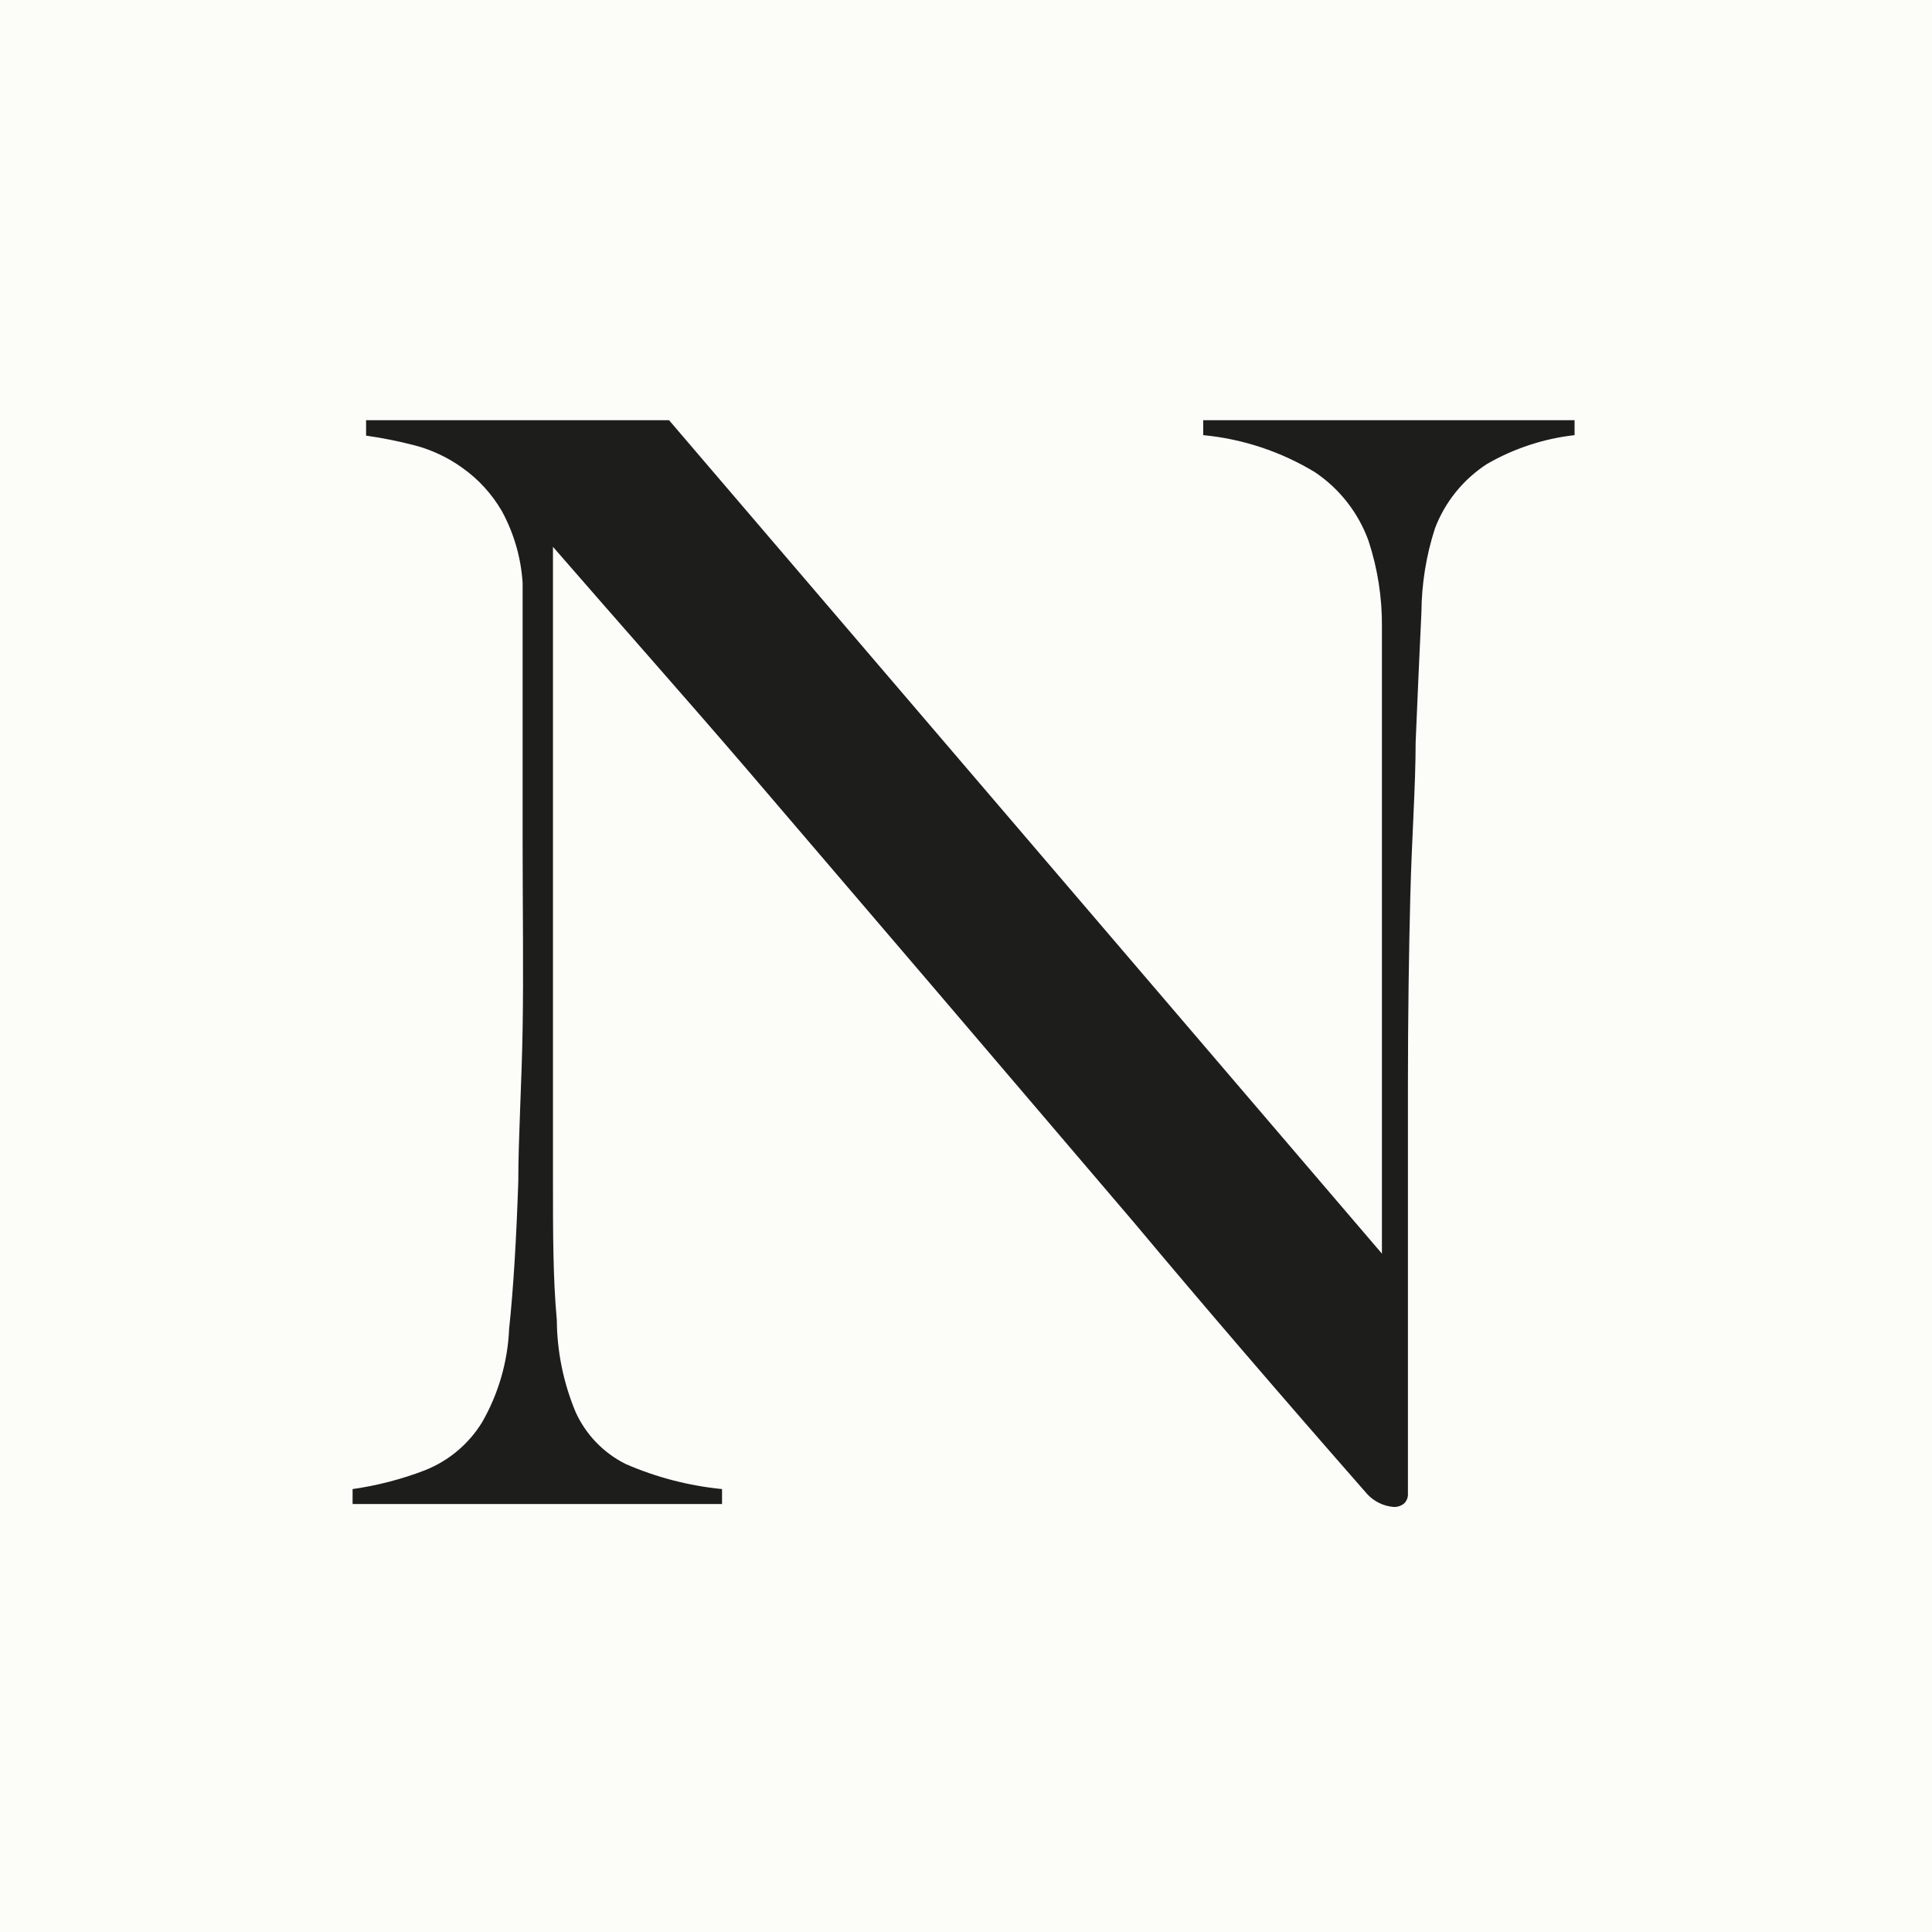 <svg width="120" height="120" viewBox="0 0 120 120" fill="none" xmlns="http://www.w3.org/2000/svg">
<rect width="120" height="120" fill="#FCFCF9"/>
<path d="M92.355 28.821C90.879 29.779 89.747 31.183 89.124 32.829C88.582 34.51 88.299 36.265 88.287 38.032C88.167 40.544 88.047 43.236 87.928 46.106C87.928 48.798 87.688 52.087 87.599 55.586C87.509 59.085 87.449 63.152 87.449 67.339V73.32C87.449 75.503 87.449 77.716 87.449 79.989C87.449 82.262 87.449 84.534 87.449 86.777V92.758C87.456 92.867 87.442 92.976 87.406 93.079C87.37 93.181 87.313 93.276 87.24 93.356C87.144 93.445 87.03 93.511 86.906 93.552C86.782 93.594 86.651 93.608 86.522 93.596C85.916 93.537 85.353 93.26 84.936 92.818C79.551 86.678 74.714 81.046 70.426 75.922L57.951 61.298L46.313 47.691C42.513 43.266 38.474 38.72 34.346 33.965V73.41C34.346 76.58 34.346 79.391 34.585 81.993C34.599 83.954 34.996 85.894 35.752 87.704C36.387 89.106 37.486 90.247 38.864 90.934C40.765 91.76 42.784 92.284 44.847 92.489V93.416H21.9V92.489C23.435 92.27 24.941 91.879 26.388 91.323C27.868 90.739 29.118 89.689 29.948 88.332C30.964 86.561 31.538 84.571 31.623 82.531C31.893 79.989 32.072 76.939 32.192 73.38C32.192 70.688 32.401 67.399 32.461 63.9C32.521 60.401 32.461 56.334 32.461 52.147V40.783C32.461 39.527 32.461 38.002 32.461 36.208C32.362 34.647 31.923 33.126 31.175 31.752C30.56 30.689 29.723 29.771 28.721 29.061C27.82 28.411 26.805 27.934 25.73 27.655C24.744 27.4 23.746 27.201 22.738 27.057V26.1H41.556L85.834 77.866V46.106C85.834 43.624 85.834 41.232 85.834 38.959C85.852 37.131 85.569 35.312 84.996 33.576C84.366 31.845 83.204 30.358 81.675 29.33C79.564 28.05 77.192 27.262 74.734 27.027V26.1H97.8V27.027C95.881 27.244 94.028 27.855 92.355 28.821Z" fill="#1D1D1B"/>
</svg>

